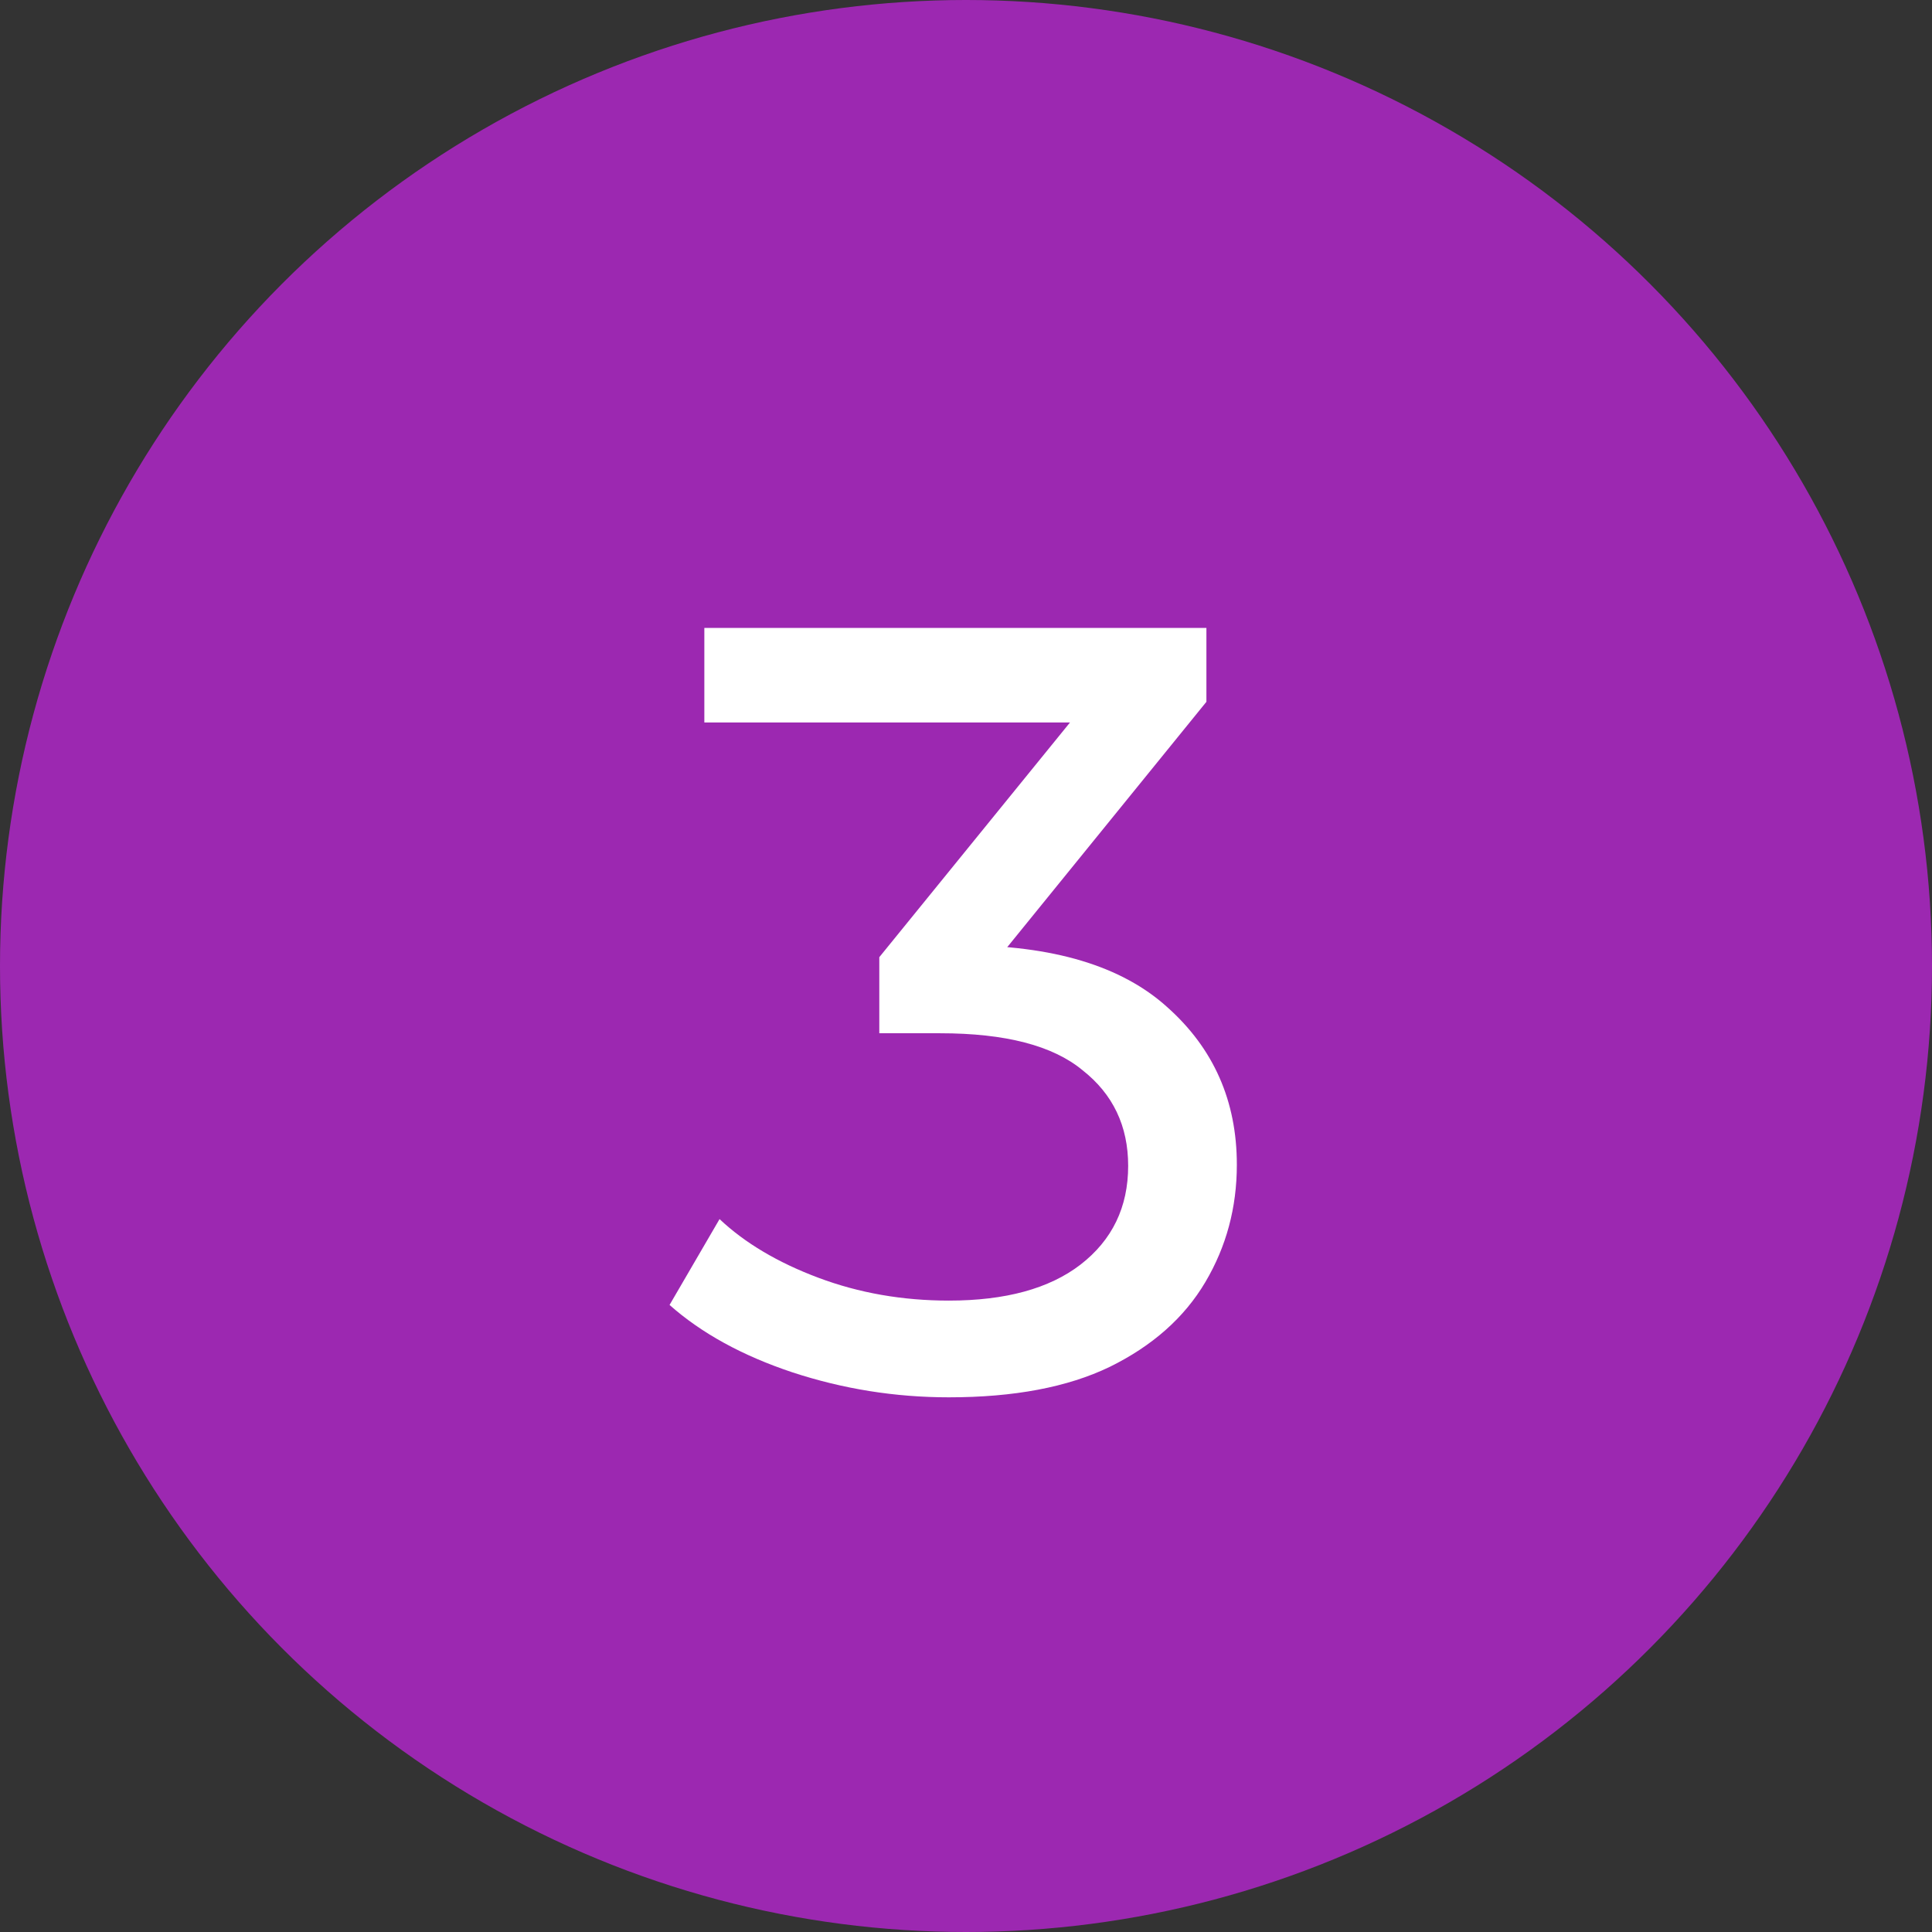 <?xml version="1.0" encoding="UTF-8"?> <svg xmlns="http://www.w3.org/2000/svg" width="32" height="32" viewBox="0 0 32 32" fill="none"><rect x="0" y="0" width="32" height="32" fill="#333333" stroke="none"/><circle cx="16" cy="16" r="16" fill="#9C28B1"></circle><path d="M15.716 23.144C14.828 23.144 13.964 23.006 13.124 22.73C12.296 22.454 11.618 22.082 11.09 21.614L11.918 20.192C12.338 20.588 12.884 20.912 13.556 21.164C14.228 21.416 14.948 21.542 15.716 21.542C16.652 21.542 17.378 21.344 17.894 20.948C18.422 20.54 18.686 19.994 18.686 19.31C18.686 18.65 18.434 18.122 17.93 17.726C17.438 17.318 16.652 17.114 15.572 17.114H14.564V15.854L18.308 11.246L18.56 11.966H11.666V10.4H19.982V11.624L16.256 16.214L15.32 15.656H15.914C17.438 15.656 18.578 15.998 19.334 16.682C20.102 17.366 20.486 18.236 20.486 19.292C20.486 20 20.312 20.648 19.964 21.236C19.616 21.824 19.088 22.292 18.38 22.64C17.684 22.976 16.796 23.144 15.716 23.144Z" fill="white"></path></svg> 